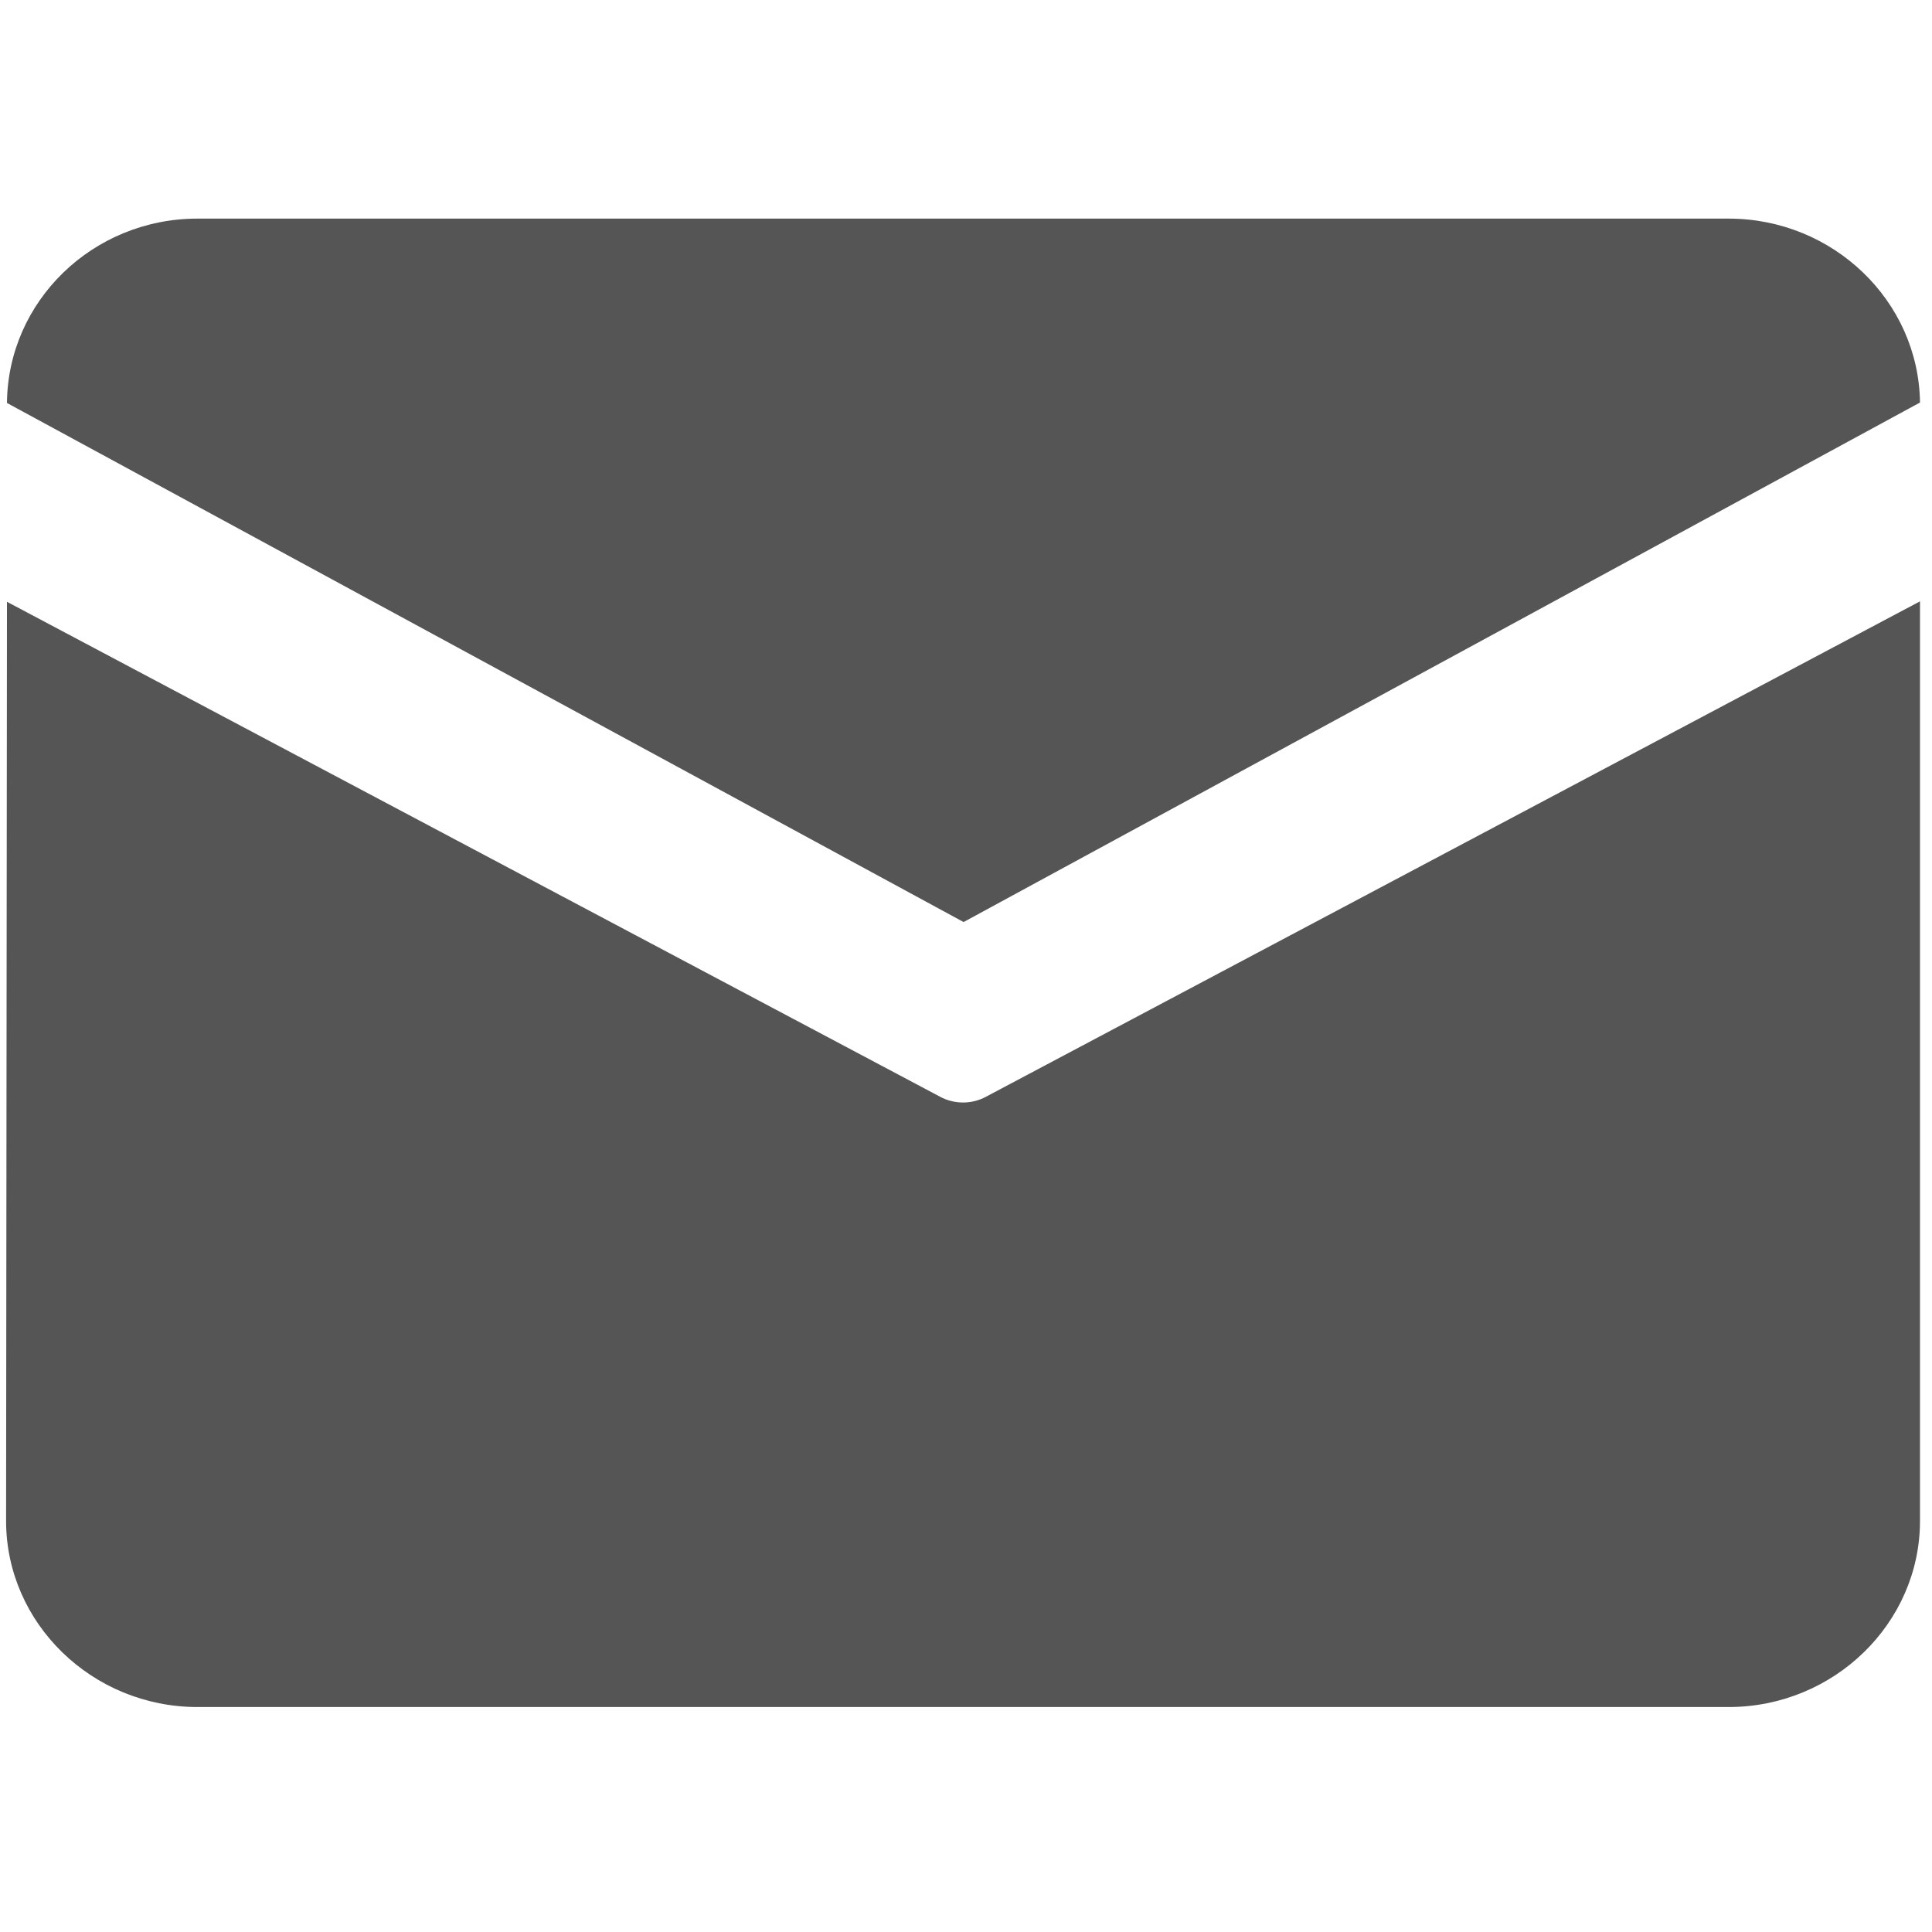 <?xml version="1.0" standalone="no"?><!DOCTYPE svg PUBLIC "-//W3C//DTD SVG 1.1//EN" "http://www.w3.org/Graphics/SVG/1.1/DTD/svg11.dtd"><svg t="1691739239406" class="icon" viewBox="0 0 1024 1024" version="1.1" xmlns="http://www.w3.org/2000/svg" p-id="50029" xmlns:xlink="http://www.w3.org/1999/xlink" width="64" height="64"><path d="M104.656 115.868l811.551 0c55.42 0 100.732 43.685 101.429 97.479l-506.914 275.358L3.692 213.579C4.156 159.67 49.12 115.868 104.656 115.868L104.656 115.868zM3.692 318.959l-0.465 487.163c0 54.258 45.661 98.641 101.429 98.641l811.551 0c55.769 0 101.429-44.383 101.429-98.641L1017.636 318.727 522.573 581.304c-7.552 4.066-16.731 4.066-24.283 0L3.692 318.959 3.692 318.959zM3.692 318.959" p-id="50030" fill="#555555"></path></svg>